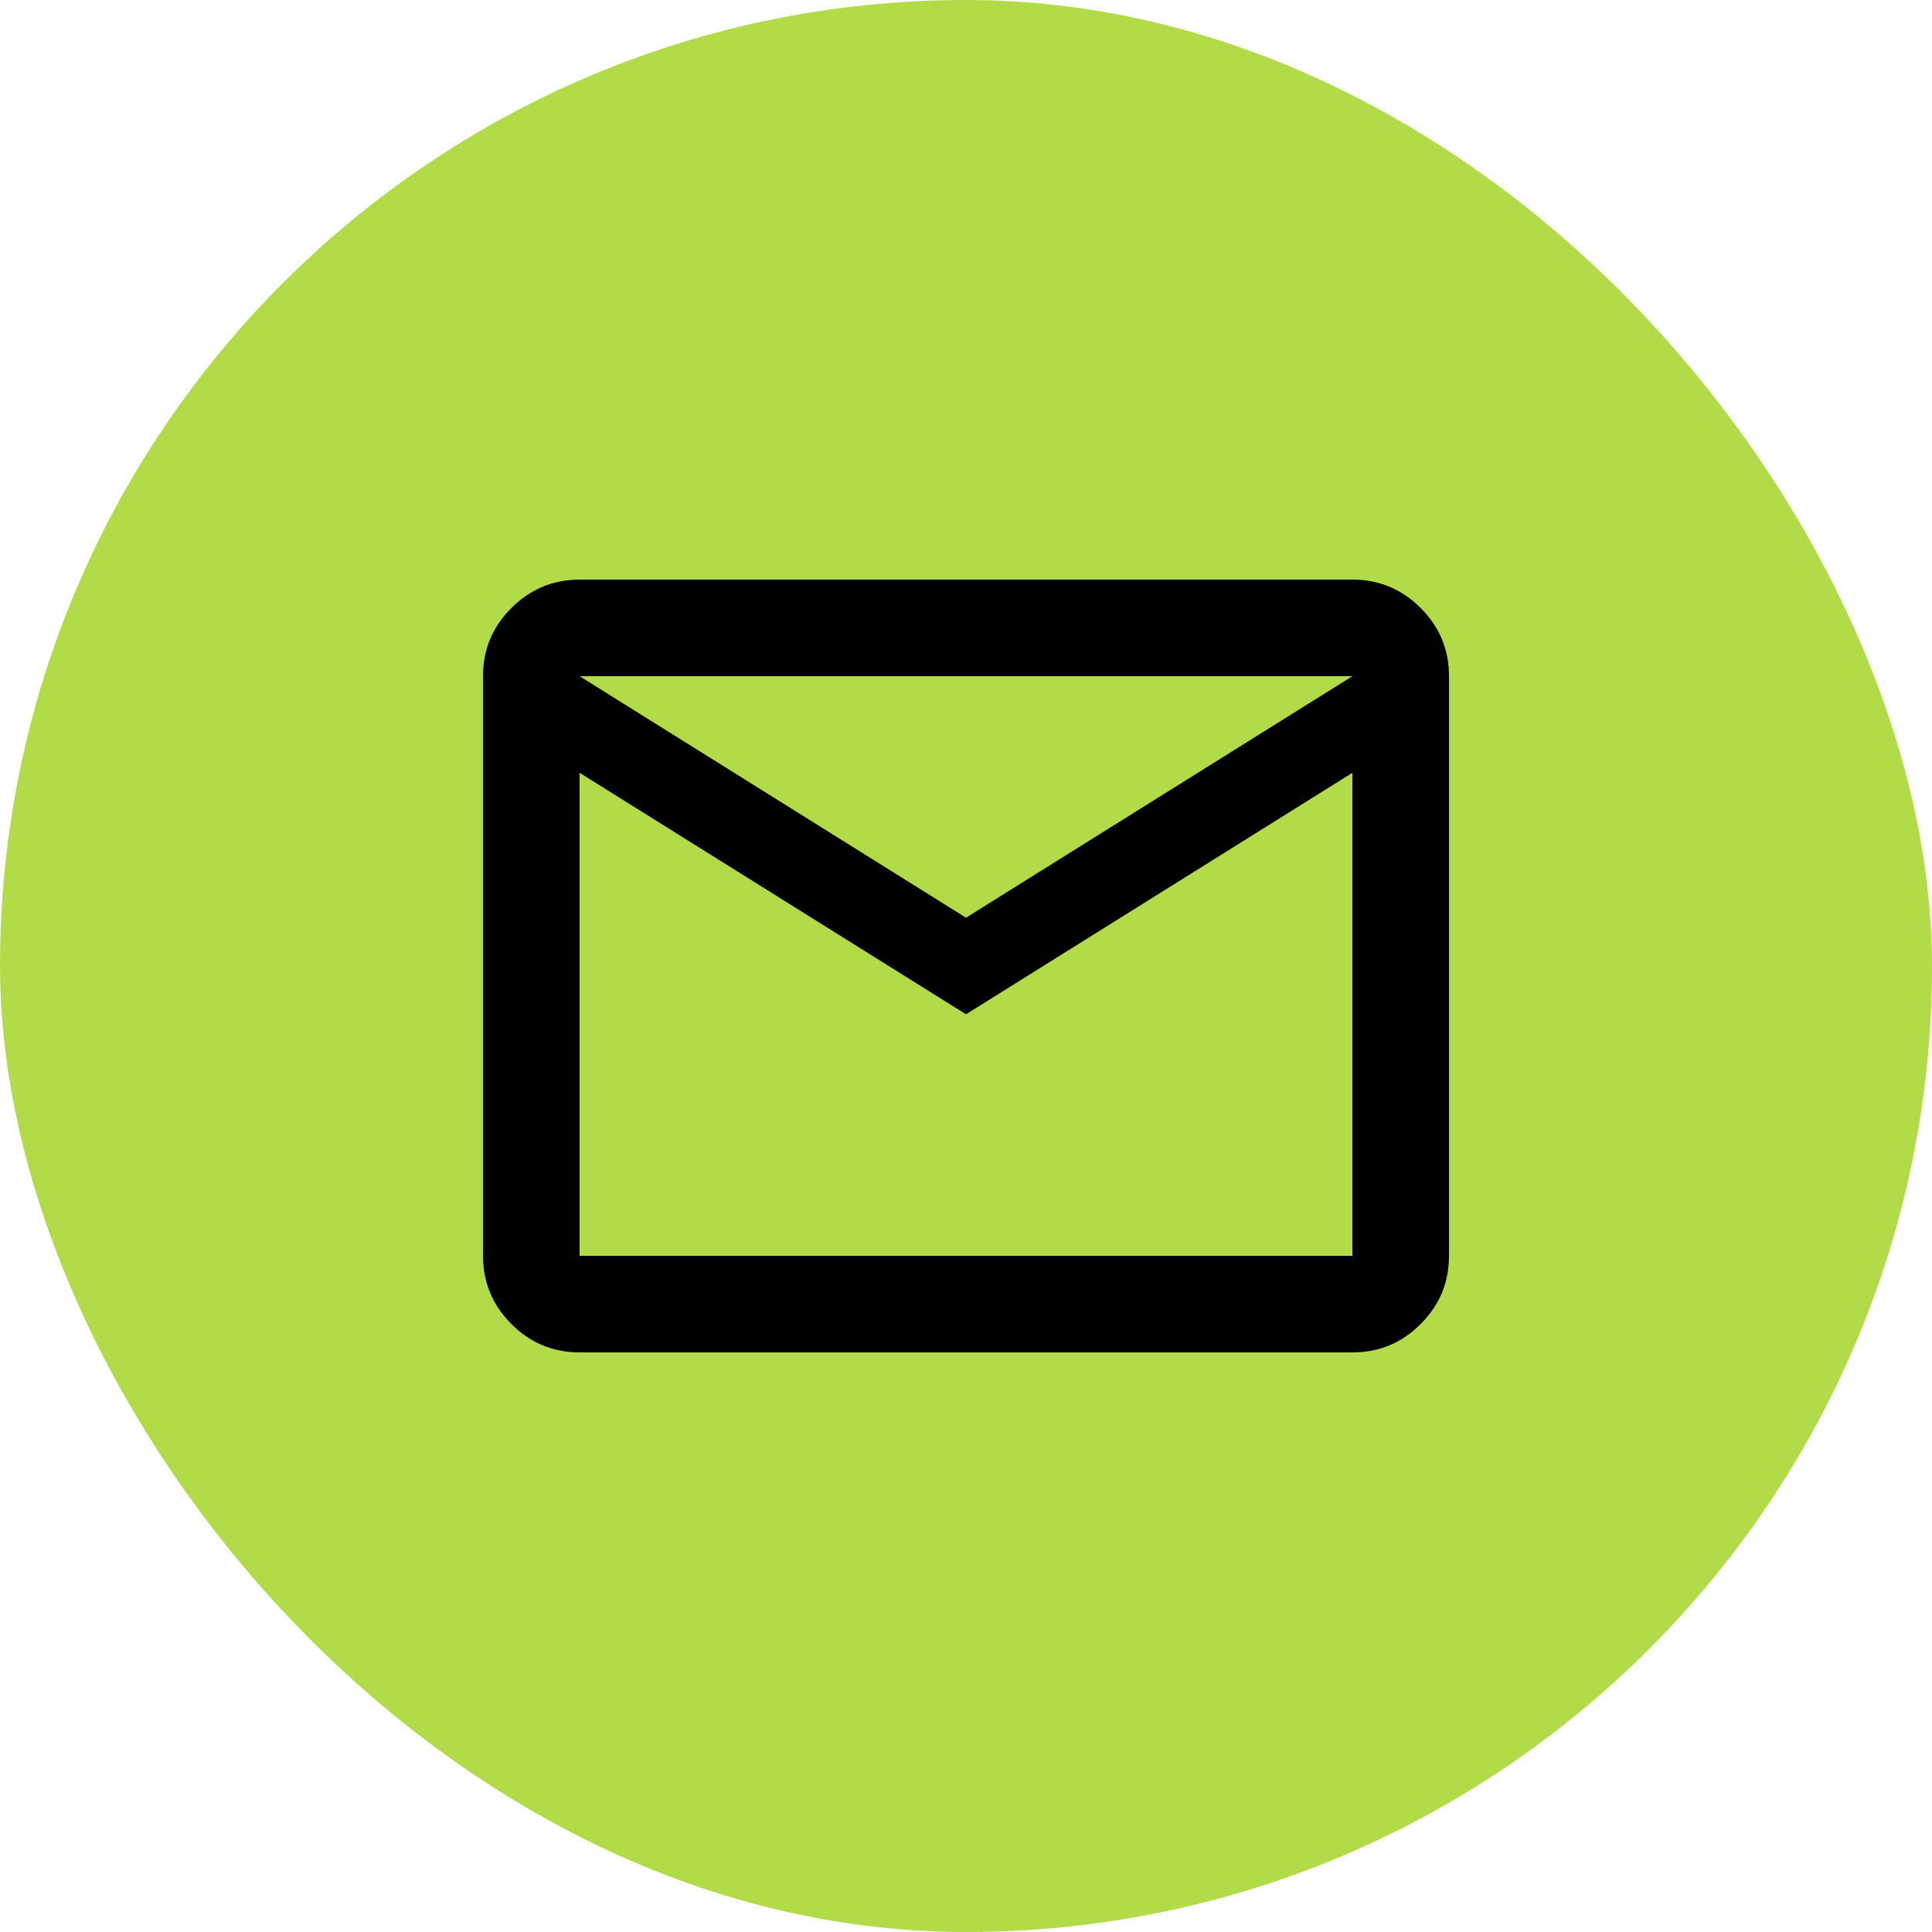 <?xml version="1.0" encoding="UTF-8"?> <svg xmlns="http://www.w3.org/2000/svg" width="100" height="100" viewBox="0 0 100 100" fill="none"><rect width="100" height="100" rx="50" fill="#B2DC47"></rect><path d="M30 70C28.625 70 27.448 69.511 26.47 68.532C25.492 67.554 25.002 66.377 25 65V35C25 33.625 25.49 32.448 26.47 31.47C27.45 30.492 28.627 30.002 30 30H70C71.375 30 72.552 30.49 73.532 31.47C74.513 32.45 75.002 33.627 75 35V65C75 66.375 74.511 67.552 73.532 68.532C72.554 69.513 71.377 70.002 70 70H30ZM50 52.5L30 40V65H70V40L50 52.5ZM50 47.5L70 35H30L50 47.5ZM30 40V35V65V40Z" fill="black"></path></svg> 